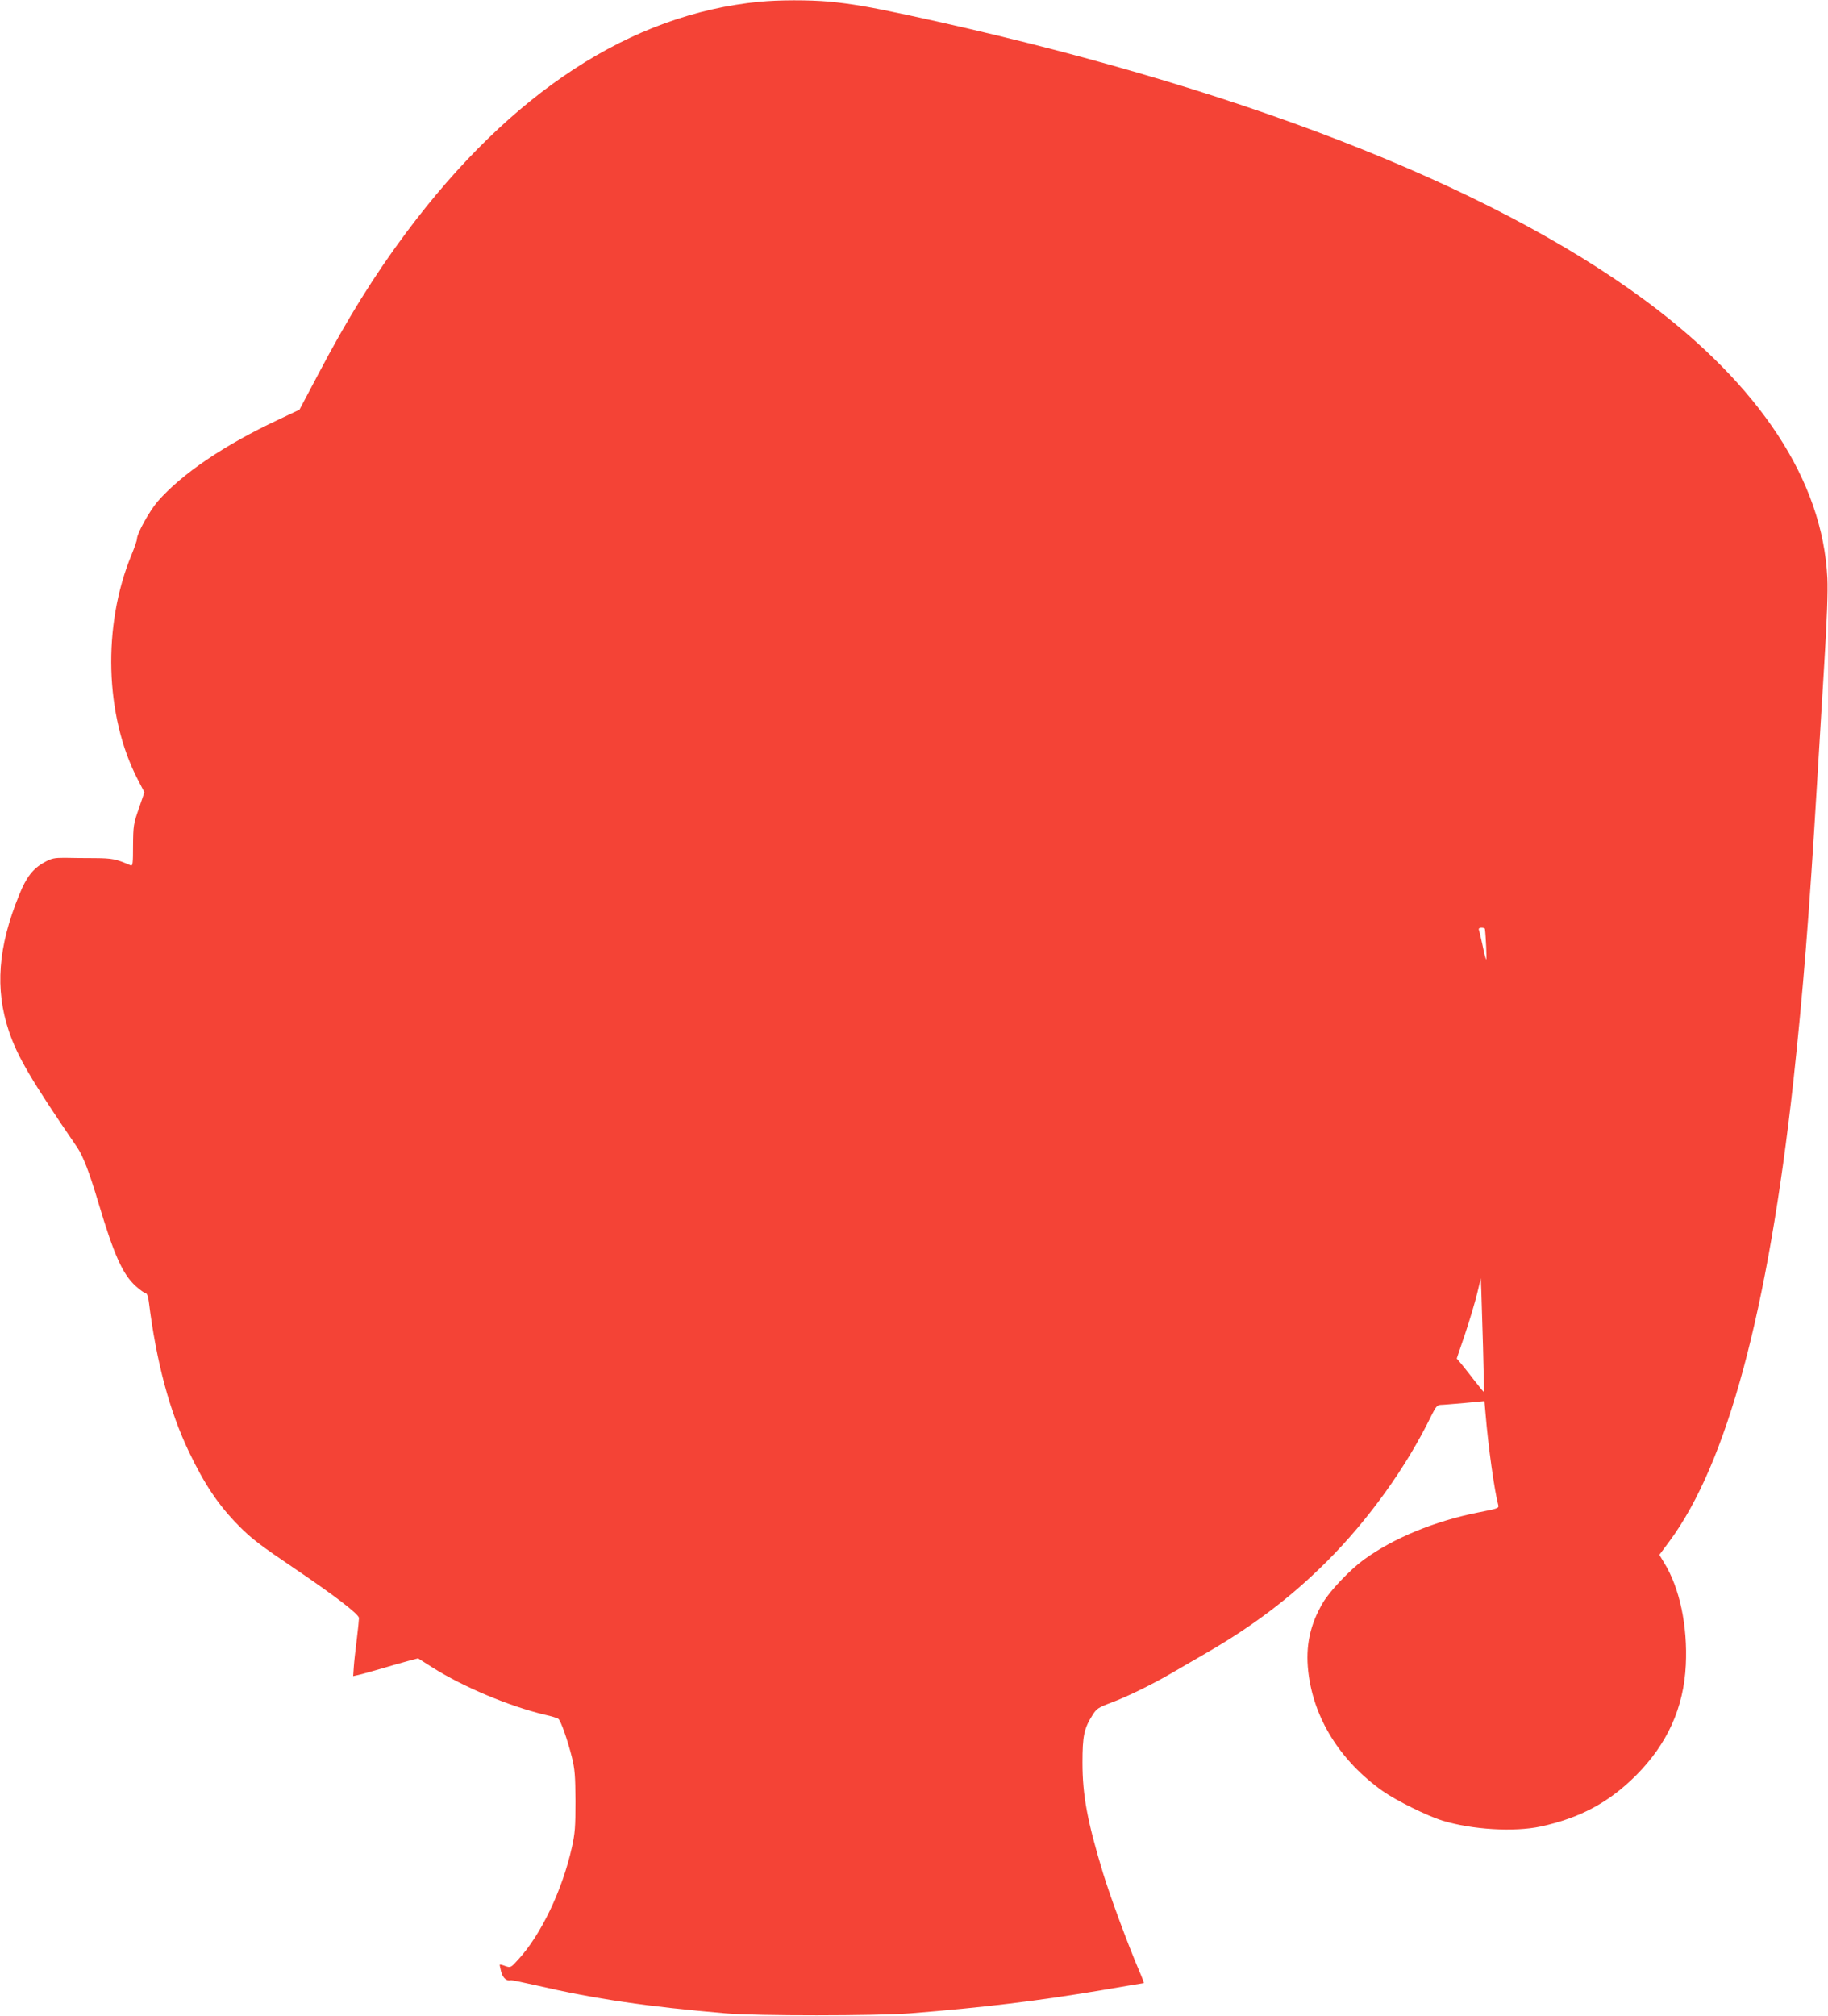 <?xml version="1.0" standalone="no"?>
<!DOCTYPE svg PUBLIC "-//W3C//DTD SVG 20010904//EN"
 "http://www.w3.org/TR/2001/REC-SVG-20010904/DTD/svg10.dtd">
<svg version="1.0" xmlns="http://www.w3.org/2000/svg"
 width="1161pt" height="1280pt" viewBox="0 0 1161 1280"
 preserveAspectRatio="xMidYMid meet">
<g transform="translate(0,1280) scale(0.1,-0.1)"
fill="#f44336" stroke="none">
<path d="M4824 12789 c-818 -79 -1578 -575 -2242 -1463 -205 -275 -375 -548
-562 -904 l-118 -223 -133 -63 c-344 -161 -614 -344 -768 -520 -52 -61 -131
-203 -131 -237 0 -10 -16 -56 -35 -102 -185 -448 -169 -1022 39 -1424 l43 -83
-35 -103 c-34 -97 -36 -109 -37 -235 0 -114 -2 -131 -15 -126 -95 41 -116 45
-229 46 -64 0 -150 1 -191 2 -65 0 -82 -3 -129 -29 -72 -40 -114 -94 -159
-206 -135 -330 -155 -598 -66 -864 53 -160 143 -314 432 -736 40 -58 79 -160
138 -358 98 -328 153 -451 236 -526 28 -25 56 -45 63 -45 8 0 16 -20 20 -52
48 -386 132 -698 256 -957 99 -207 188 -339 317 -469 81 -82 137 -124 359
-274 254 -172 403 -287 403 -310 0 -11 -6 -72 -14 -136 -8 -64 -17 -143 -19
-175 l-4 -58 31 7 c17 3 83 22 146 40 63 19 142 41 175 50 l60 16 90 -57 c195
-124 491 -248 715 -301 41 -9 80 -21 86 -26 16 -12 59 -135 86 -243 19 -77 22
-118 23 -280 0 -163 -3 -205 -23 -294 -61 -273 -197 -556 -341 -712 -46 -51
-48 -52 -81 -41 -18 7 -34 11 -36 9 -1 -1 3 -21 9 -45 10 -39 35 -61 61 -54 4
2 76 -13 160 -32 376 -87 704 -135 1206 -178 196 -17 956 -16 1170 0 466 37
813 79 1217 147 145 25 266 45 268 45 2 0 -12 37 -32 83 -66 154 -182 466
-227 614 -100 329 -131 494 -131 703 0 170 10 217 64 302 25 40 37 48 117 78
103 38 265 118 385 188 46 27 145 84 219 127 297 171 541 356 765 580 265 264
508 602 666 928 28 56 37 67 59 68 14 0 82 6 152 12 l126 12 7 -80 c17 -209
57 -494 81 -581 5 -19 -4 -22 -128 -46 -279 -56 -539 -163 -728 -301 -87 -64
-213 -196 -258 -272 -82 -139 -111 -275 -93 -436 33 -296 201 -567 473 -760
85 -60 283 -158 381 -188 187 -57 454 -73 622 -37 250 54 434 153 606 325 199
200 303 430 316 701 12 248 -39 490 -138 649 l-30 50 64 86 c366 495 626 1460
787 2920 61 562 101 1058 150 1885 11 184 32 526 46 760 18 290 24 465 20 550
-30 618 -427 1222 -1156 1762 -1002 741 -2621 1368 -4682 1812 -247 53 -359
72 -503 86 -124 11 -320 11 -441 -1z m4607 -5886 c6 -46 13 -200 8 -195 -3 4
-14 45 -23 91 -10 45 -20 89 -23 97 -3 9 2 14 16 14 12 0 21 -3 22 -7z m-12
-2653 c4 -157 7 -286 6 -288 -1 -1 -27 30 -58 70 -31 40 -69 89 -85 108 l-30
35 54 159 c29 87 63 202 76 255 l23 96 3 -75 c1 -41 6 -203 11 -360z"/>
</g>
</svg>
